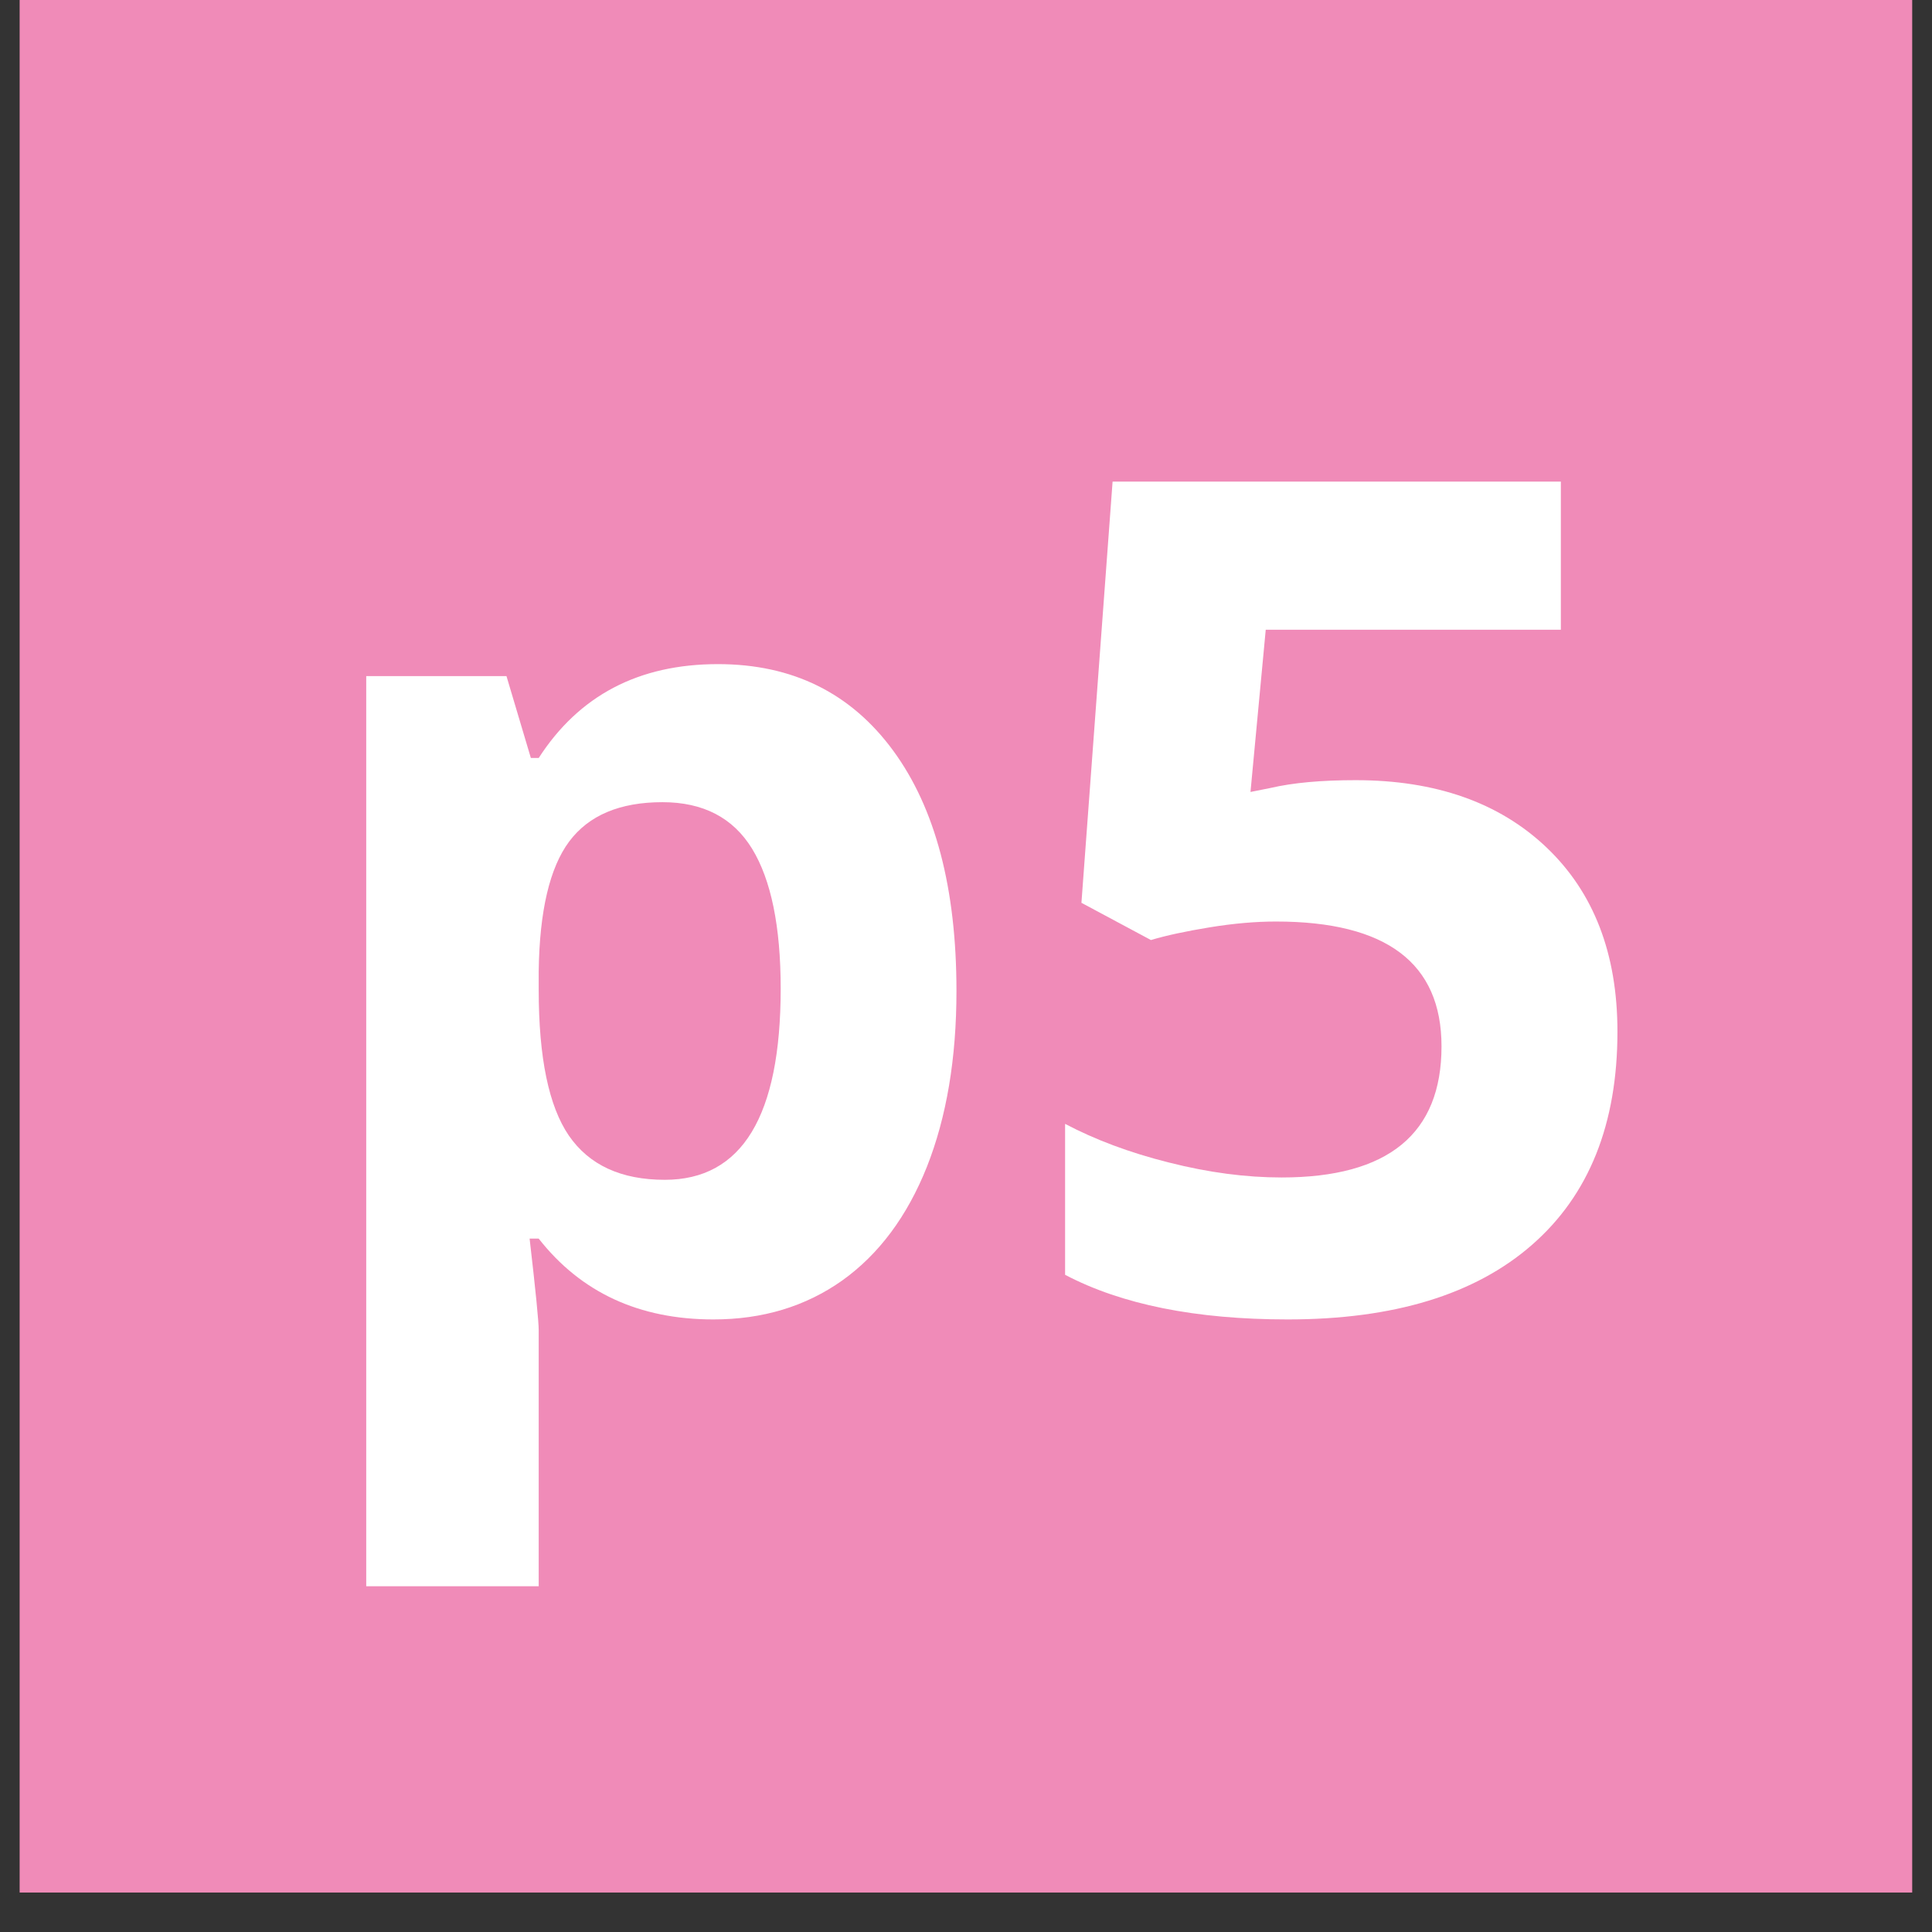 <svg xmlns="http://www.w3.org/2000/svg" xmlns:xlink="http://www.w3.org/1999/xlink" width="64" zoomAndPan="magnify" viewBox="0 0 48 48" height="64" preserveAspectRatio="xMidYMid meet" version="1.0"><rect x="0" y="0" width="48" height="48" fill="#333333" stroke="none"/><defs><g/><clipPath id="686eeffb50"><path d="M 0.488 0 L 47.508 0 L 47.508 47.02 L 0.488 47.02 Z M 0.488 0 " clip-rule="nonzero"/></clipPath></defs><g clip-path="url(#686eeffb50)"><path fill="#f08bb8" d="M 0.488 0 L 47.512 0 L 47.512 47.02 L 0.488 47.02 Z M 0.488 0 " fill-opacity="1" fill-rule="nonzero"/></g><g fill="#ffffff" fill-opacity="1"><g transform="translate(6.853, 32.5)"><g><path d="M 10.871 0.281 C 9.027 0.281 7.582 -0.387 6.531 -1.727 L 6.305 -1.727 C 6.457 -0.418 6.531 0.34 6.531 0.547 L 6.531 6.91 L 2.246 6.91 L 2.246 -15.703 L 5.73 -15.703 L 6.336 -13.668 L 6.531 -13.668 C 7.535 -15.223 9.016 -16 10.984 -16 C 12.84 -16 14.289 -15.281 15.34 -13.848 C 16.387 -12.418 16.91 -10.426 16.91 -7.879 C 16.91 -6.203 16.664 -4.746 16.176 -3.512 C 15.684 -2.277 14.98 -1.336 14.074 -0.688 C 13.164 -0.043 12.098 0.281 10.871 0.281 Z M 9.605 -12.57 C 8.551 -12.57 7.777 -12.246 7.289 -11.594 C 6.805 -10.945 6.551 -9.871 6.531 -8.371 L 6.531 -7.906 C 6.531 -6.223 6.781 -5.016 7.281 -4.285 C 7.785 -3.555 8.578 -3.188 9.664 -3.188 C 11.582 -3.188 12.543 -4.77 12.543 -7.938 C 12.543 -9.48 12.305 -10.641 11.832 -11.414 C 11.359 -12.184 10.617 -12.57 9.605 -12.57 Z M 9.605 -12.57 "/></g></g></g><g fill="#ffffff" fill-opacity="1"><g transform="translate(25.056, 32.5)"><g><path d="M 8.625 -13.117 C 10.609 -13.117 12.191 -12.562 13.363 -11.449 C 14.539 -10.332 15.129 -8.809 15.129 -6.867 C 15.129 -4.574 14.422 -2.809 13.008 -1.574 C 11.594 -0.336 9.57 0.281 6.938 0.281 C 4.652 0.281 2.809 -0.09 1.406 -0.828 L 1.406 -4.578 C 2.145 -4.188 3.004 -3.863 3.988 -3.617 C 4.973 -3.367 5.902 -3.246 6.785 -3.246 C 9.434 -3.246 10.758 -4.332 10.758 -6.504 C 10.758 -8.574 9.387 -9.605 6.645 -9.605 C 6.148 -9.605 5.602 -9.559 5 -9.461 C 4.402 -9.363 3.914 -9.258 3.539 -9.145 L 1.812 -10.07 L 2.586 -20.535 L 13.723 -20.535 L 13.723 -16.855 L 6.391 -16.855 L 6.012 -12.824 L 6.504 -12.922 C 7.074 -13.055 7.781 -13.117 8.625 -13.117 Z M 8.625 -13.117 "/></g></g></g></svg>